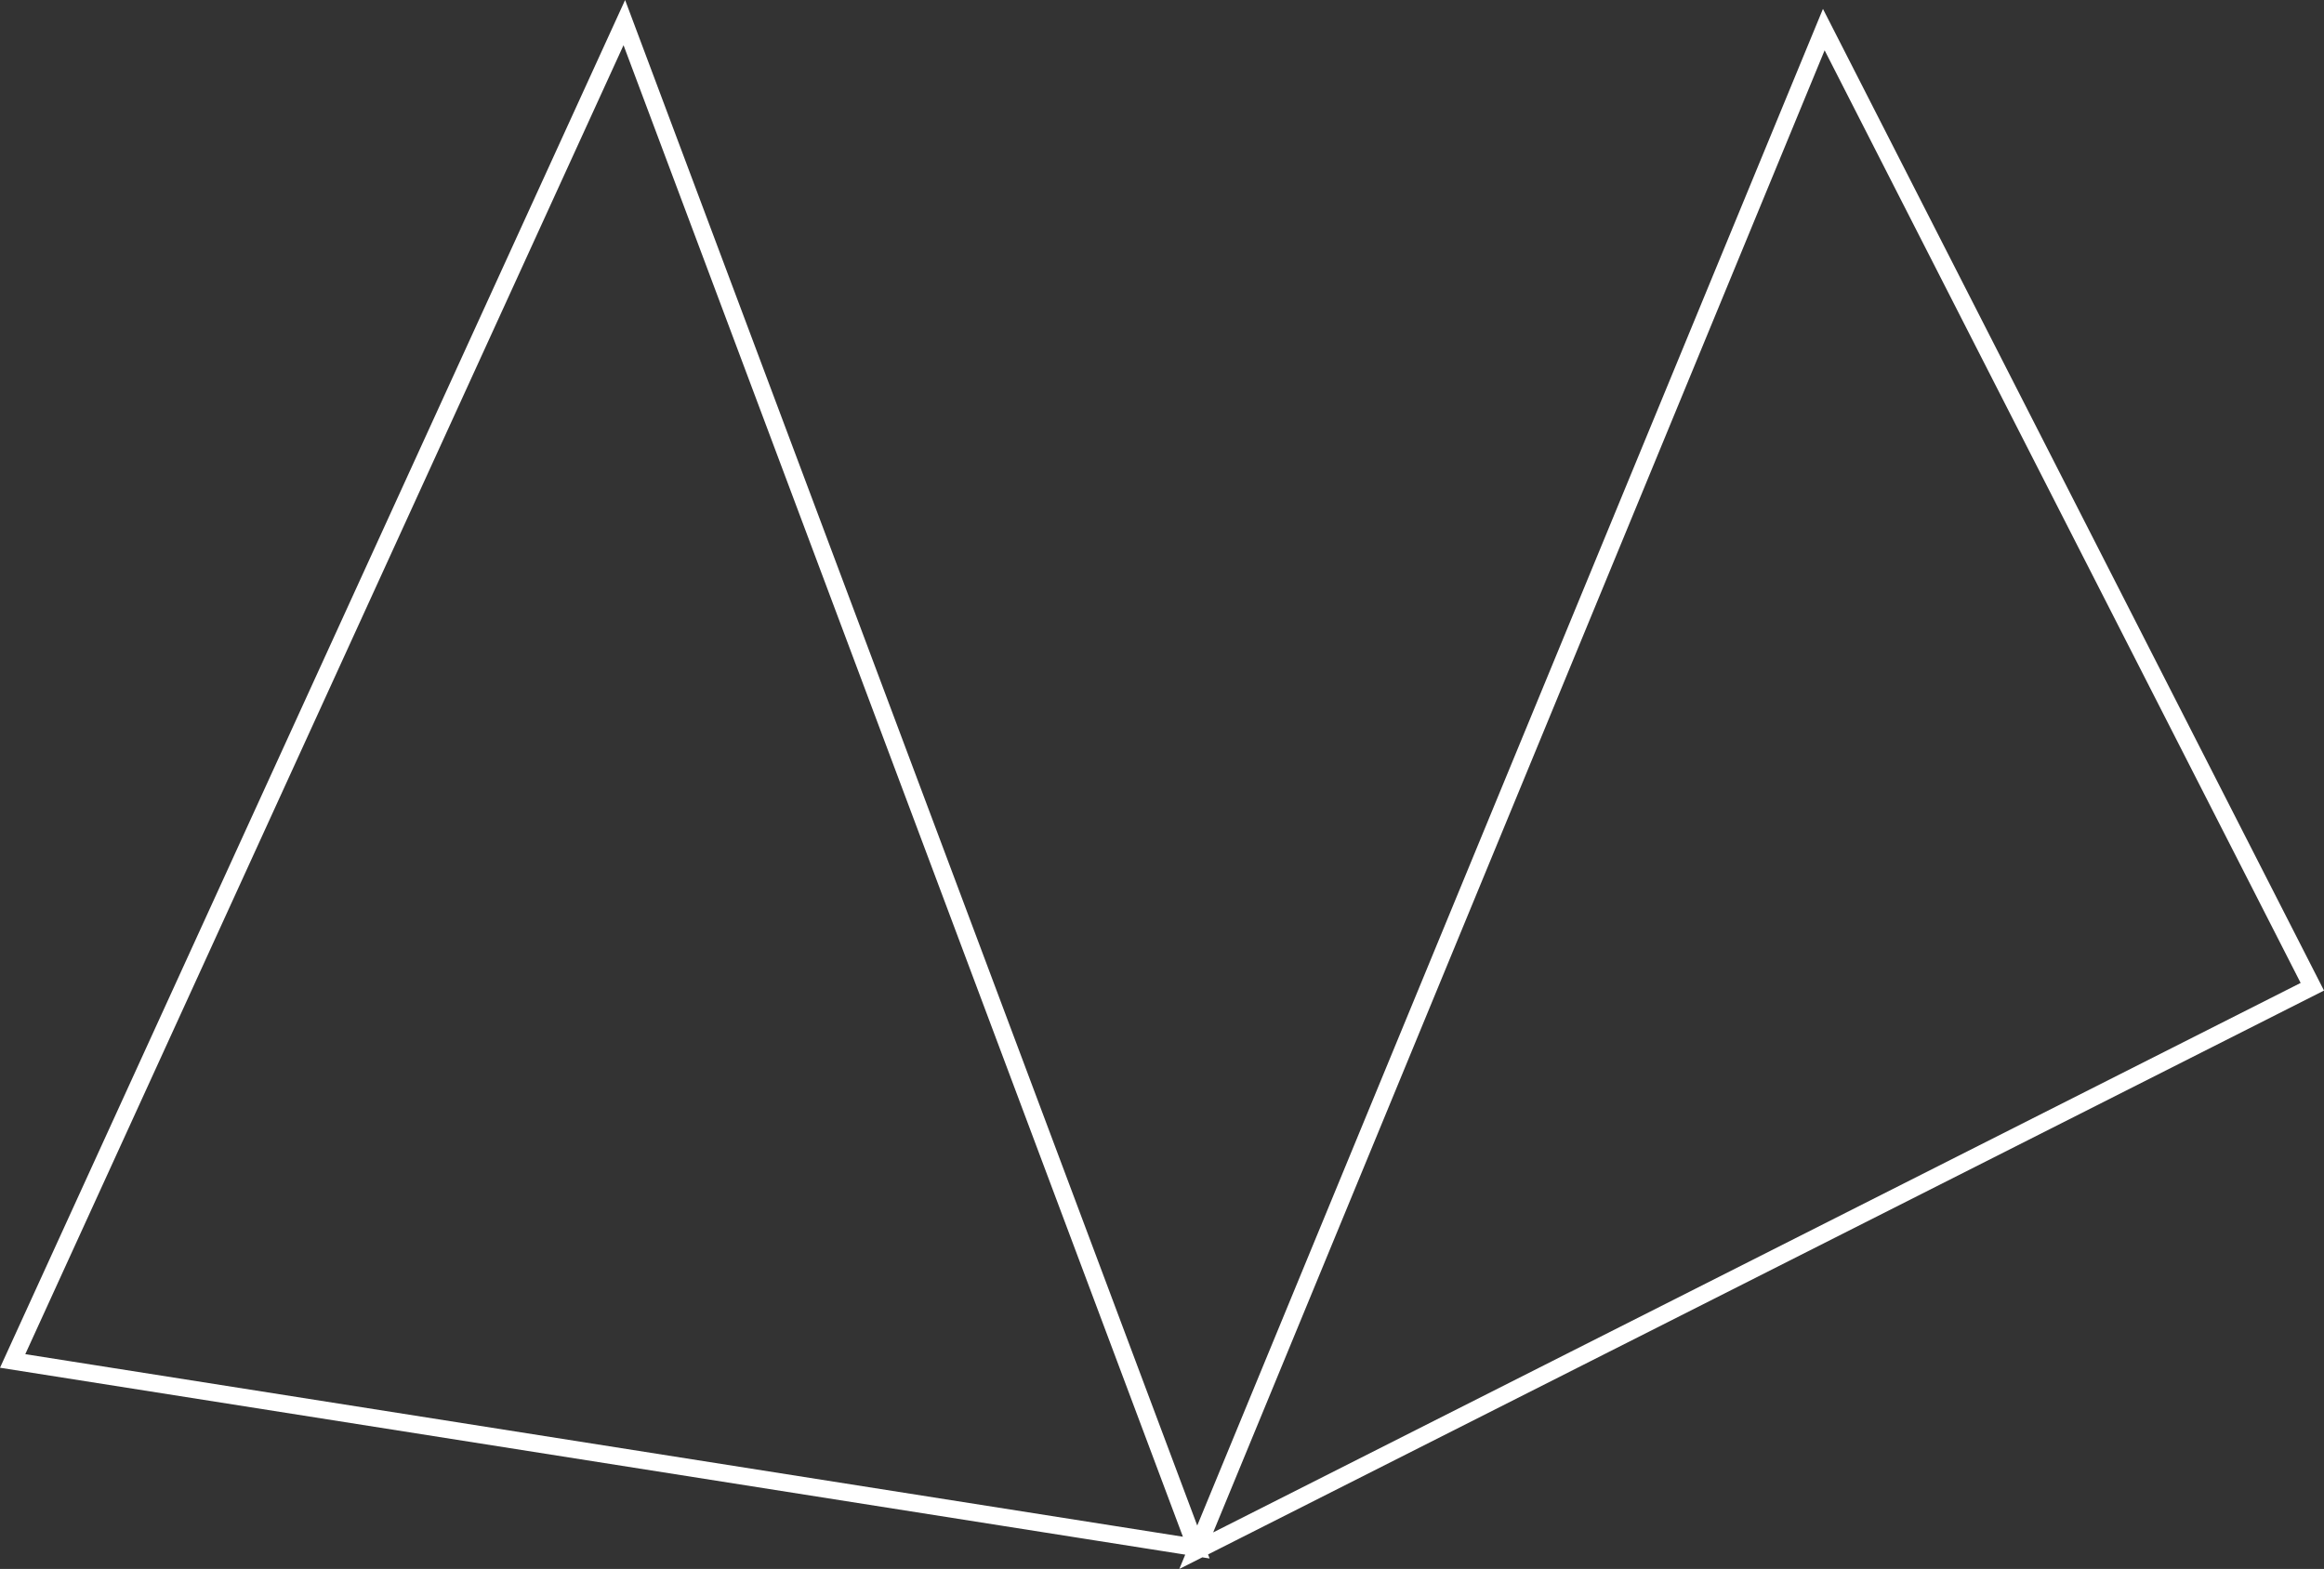<svg xmlns="http://www.w3.org/2000/svg" width="133.979" height="90.46"><rect width="100%" height="100%" fill="#333333" stroke="none"/><path d="M133.306 56.892L105.142 1.707l-36.178 87.7zM35.992 1.303l32.972 87.926L.729 78.467z" fill="none" stroke="#fff" stroke-miterlimit="10"/></svg>